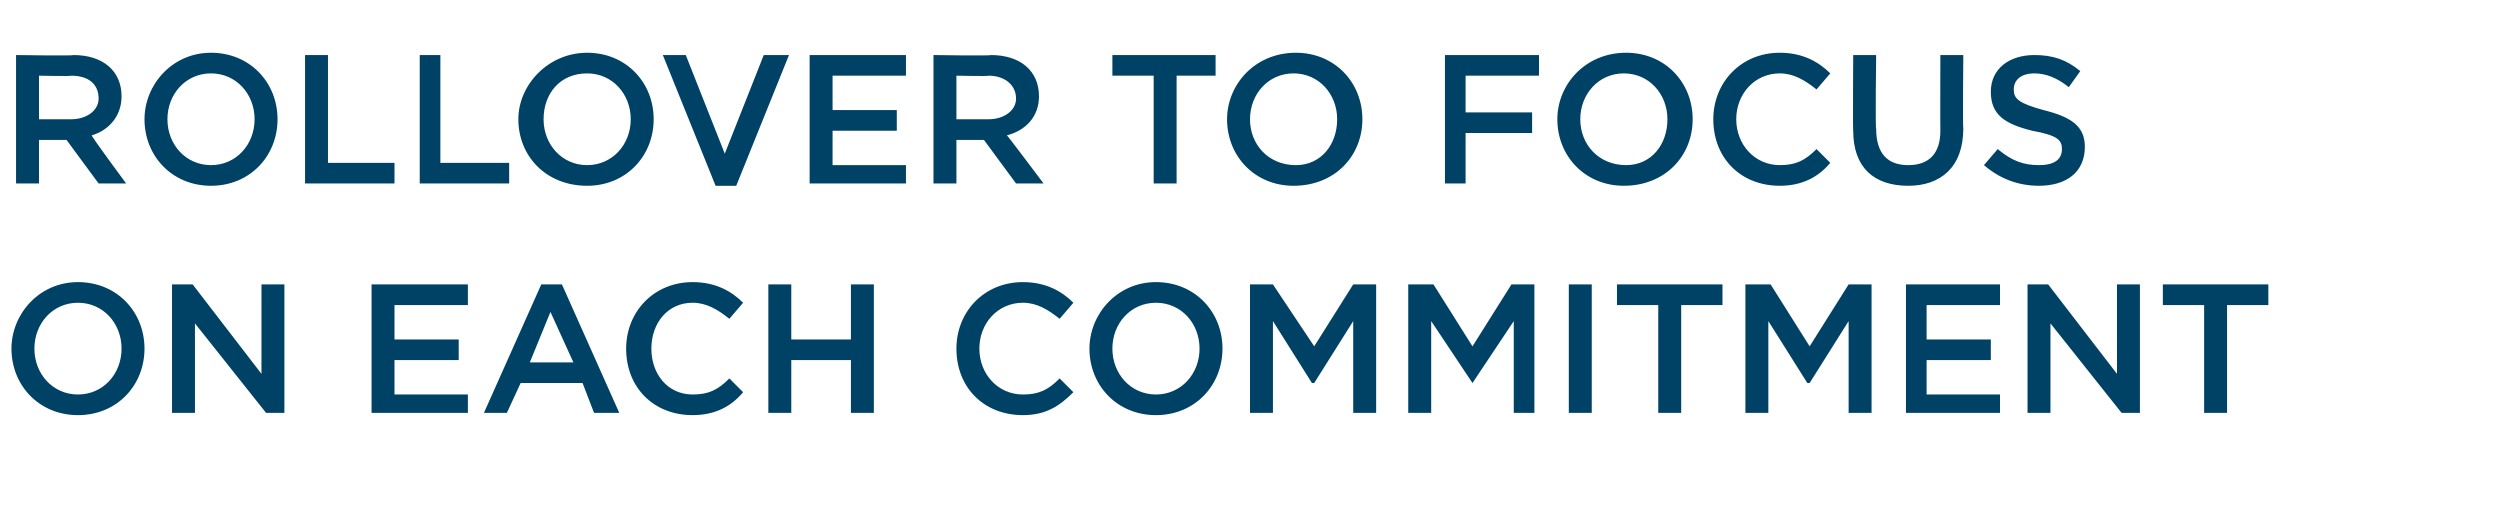 <?xml version="1.0" standalone="no"?><!DOCTYPE svg PUBLIC "-//W3C//DTD SVG 1.1//EN" "http://www.w3.org/Graphics/SVG/1.1/DTD/svg11.dtd"><svg xmlns="http://www.w3.org/2000/svg" version="1.1" width="109px" height="22.4px" viewBox="0 -1 109 22.4" style="top:-1px"><desc>ROLLOVER TO focus on EACH COMMITMENT</desc><defs/><g id="Polygon85156"><path d="m3.4 17.1c-1.7 0-2.9-1.3-2.9-2.9c0-1.5 1.2-2.9 2.9-2.9c1.7 0 2.9 1.3 2.9 2.9c0 1.6-1.2 2.9-2.9 2.9zm0-4.9c-1.1 0-1.9.9-1.9 2c0 1.1.8 2 1.9 2c1.1 0 1.9-.9 1.9-2c0-1.1-.8-2-1.9-2zm8-.8h1v5.6h-.8l-3.1-3.9v3.9h-1v-5.6h.9l3 3.9v-3.9zm9 .9h-3.2v1.5h2.8v.9h-2.8v1.5h3.2v.8h-4.2v-5.6h4.2v.9zM27 17h-1.1l-.5-1.3h-2.7l-.6 1.3h-1l2.5-5.6h.9L27 17zm-3-4.4l-.9 2.2h1.9l-1-2.2zm6.2 4.5c-1.7 0-2.9-1.2-2.9-2.9c0-1.6 1.2-2.9 2.9-2.9c1 0 1.7.4 2.2.9l-.6.7c-.5-.4-1-.7-1.6-.7c-1.1 0-1.8.9-1.8 2c0 1.1.7 2 1.8 2c.7 0 1.1-.2 1.6-.7l.6.6c-.5.6-1.2 1-2.2 1zm4.3-2.4v2.3h-1v-5.6h1v2.4h2.6v-2.4h1v5.6h-1v-2.3h-2.6zm10.1 2.4c-1.7 0-2.9-1.2-2.9-2.9c0-1.6 1.2-2.9 2.9-2.9c1 0 1.7.4 2.2.9l-.6.7c-.5-.4-1-.7-1.6-.7c-1.1 0-1.9.9-1.9 2c0 1.1.8 2 1.9 2c.7 0 1.1-.2 1.6-.7l.6.6c-.6.6-1.2 1-2.2 1zm5.8 0c-1.7 0-2.9-1.3-2.9-2.9c0-1.5 1.2-2.9 2.9-2.9c1.7 0 2.9 1.3 2.9 2.9c0 1.6-1.2 2.9-2.9 2.9zm0-4.9c-1.1 0-1.9.9-1.9 2c0 1.1.8 2 1.9 2c1.1 0 1.9-.9 1.9-2c0-1.1-.8-2-1.9-2zm6.9 3.5h-.1L55.5 13v4h-1v-5.6h1l1.8 2.7l1.7-2.7h1v5.6h-1v-4l-1.7 2.7zm6.9 0L62.4 13v4h-1v-5.6h1.1l1.7 2.7l1.7-2.7h1v5.6h-.9v-4l-1.8 2.7zm5.2-4.3v5.6h-1v-5.6h1zm3.9 5.6h-1v-4.7h-1.8v-.9h4.6v.9h-1.8v4.7zm5.6-1.3h-.1L77.1 13v4h-1v-5.6h1.1l1.7 2.7l1.7-2.7h1v5.6h-1v-4l-1.7 2.7zm8.3-3.4H84v1.5h2.8v.9H84v1.5h3.2v.8h-4.1v-5.6h4.1v.9zm5.1-.9h1v5.6h-.8l-3.1-3.9v3.9h-1v-5.6h.9l3 3.9v-3.9zm4.8 5.6h-1v-4.7h-1.8v-.9h4.6v.9h-1.8v4.7z" stroke="none" fill="#004266"/></g><g id="Polygon85155"><path d="m4.3 7L2.9 5.1H1.7v1.9h-1V1.4s2.52.04 2.5 0c1.3 0 2.1.7 2.1 1.8c0 .9-.6 1.5-1.3 1.7C3.96 4.92 5.5 7 5.5 7H4.3zM3.1 2.3c.04.03-1.4 0-1.4 0v1.9h1.4c.7 0 1.2-.4 1.2-.9c0-.6-.4-1-1.2-1zm6.1 4.8c-1.7 0-2.9-1.3-2.9-2.9c0-1.5 1.2-2.9 2.9-2.9c1.7 0 2.9 1.3 2.9 2.9c0 1.6-1.2 2.9-2.9 2.9zm0-4.9c-1.1 0-1.9.9-1.9 2c0 1.1.8 2 1.9 2c1.1 0 1.9-.9 1.9-2c0-1.1-.8-2-1.9-2zm4.1-.8h1v4.7h2.9v.9h-3.9V1.4zm5 0h.9v4.7h3v.9h-3.9V1.4zm7.3 5.7c-1.8 0-3-1.3-3-2.9c0-1.5 1.3-2.9 3-2.9c1.7 0 2.9 1.3 2.9 2.9c0 1.6-1.2 2.9-2.9 2.9zm0-4.9c-1.2 0-1.9.9-1.9 2c0 1.1.8 2 1.9 2c1.1 0 1.9-.9 1.9-2c0-1.1-.8-2-1.9-2zm7.7-.8h1.1l-2.3 5.7h-.9l-2.3-5.7h1l1.7 4.3l1.7-4.3zm6.2.9h-3.2v1.5h2.8v.9h-2.8v1.5h3.2v.8h-4.2V1.4h4.2v.9zM44.3 7l-1.4-1.9h-1.2v1.9h-1V1.4s2.5.04 2.5 0c1.3 0 2.1.7 2.1 1.8c0 .9-.6 1.5-1.4 1.7c.04.02 1.6 2.1 1.6 2.1h-1.2zm-1.2-4.7c.02.03-1.4 0-1.4 0v1.9h1.4c.7 0 1.2-.4 1.2-.9c0-.6-.5-1-1.2-1zM51.3 7h-1V2.3h-1.8v-.9h4.5v.9h-1.7v4.7zm5.1.1c-1.7 0-2.9-1.3-2.9-2.9c0-1.5 1.2-2.9 3-2.9c1.7 0 2.9 1.3 2.9 2.9c0 1.6-1.2 2.9-3 2.9zm0-4.9c-1.1 0-1.9.9-1.9 2c0 1.1.8 2 2 2c1.1 0 1.8-.9 1.8-2c0-1.1-.8-2-1.9-2zm10.7.1h-3.2v1.6h2.9v.9h-2.9v2.2h-.9V1.4h4.1v.9zm3.7 4.8c-1.7 0-2.9-1.3-2.9-2.9c0-1.5 1.2-2.9 3-2.9c1.7 0 2.9 1.3 2.9 2.9c0 1.6-1.2 2.9-3 2.9zm0-4.9c-1.1 0-1.9.9-1.9 2c0 1.1.8 2 2 2c1.1 0 1.8-.9 1.8-2c0-1.1-.8-2-1.9-2zm6.8 4.9c-1.7 0-2.9-1.2-2.9-2.9c0-1.6 1.2-2.9 2.9-2.9c1 0 1.7.4 2.2.9l-.6.7c-.5-.4-1-.7-1.6-.7c-1.1 0-1.9.9-1.9 2c0 1.1.8 2 1.9 2c.7 0 1.1-.2 1.6-.7l.6.6c-.5.6-1.2 1-2.2 1zm8-2.5c0 1.7-1 2.5-2.4 2.5c-1.5 0-2.4-.8-2.4-2.4c-.02-.04 0-3.3 0-3.3h1s-.04 3.22 0 3.2c0 1.1.5 1.6 1.4 1.6c.9 0 1.4-.5 1.4-1.5c-.01-.04 0-3.3 0-3.3h1s-.03 3.21 0 3.2zm3.5-.8c1.2.3 1.8.7 1.8 1.6c0 1.1-.8 1.7-2 1.7c-.9 0-1.7-.3-2.4-.9l.6-.7c.6.5 1.1.7 1.8.7c.6 0 1-.2 1-.7c0-.4-.2-.6-1.3-.8c-1.2-.3-1.8-.7-1.8-1.7c0-1 .8-1.6 1.9-1.6c.8 0 1.4.2 2 .7l-.5.7c-.5-.4-1-.6-1.5-.6c-.6 0-.9.3-.9.7c0 .4.2.6 1.3.9z" stroke="none" fill="#004266"/></g></svg>